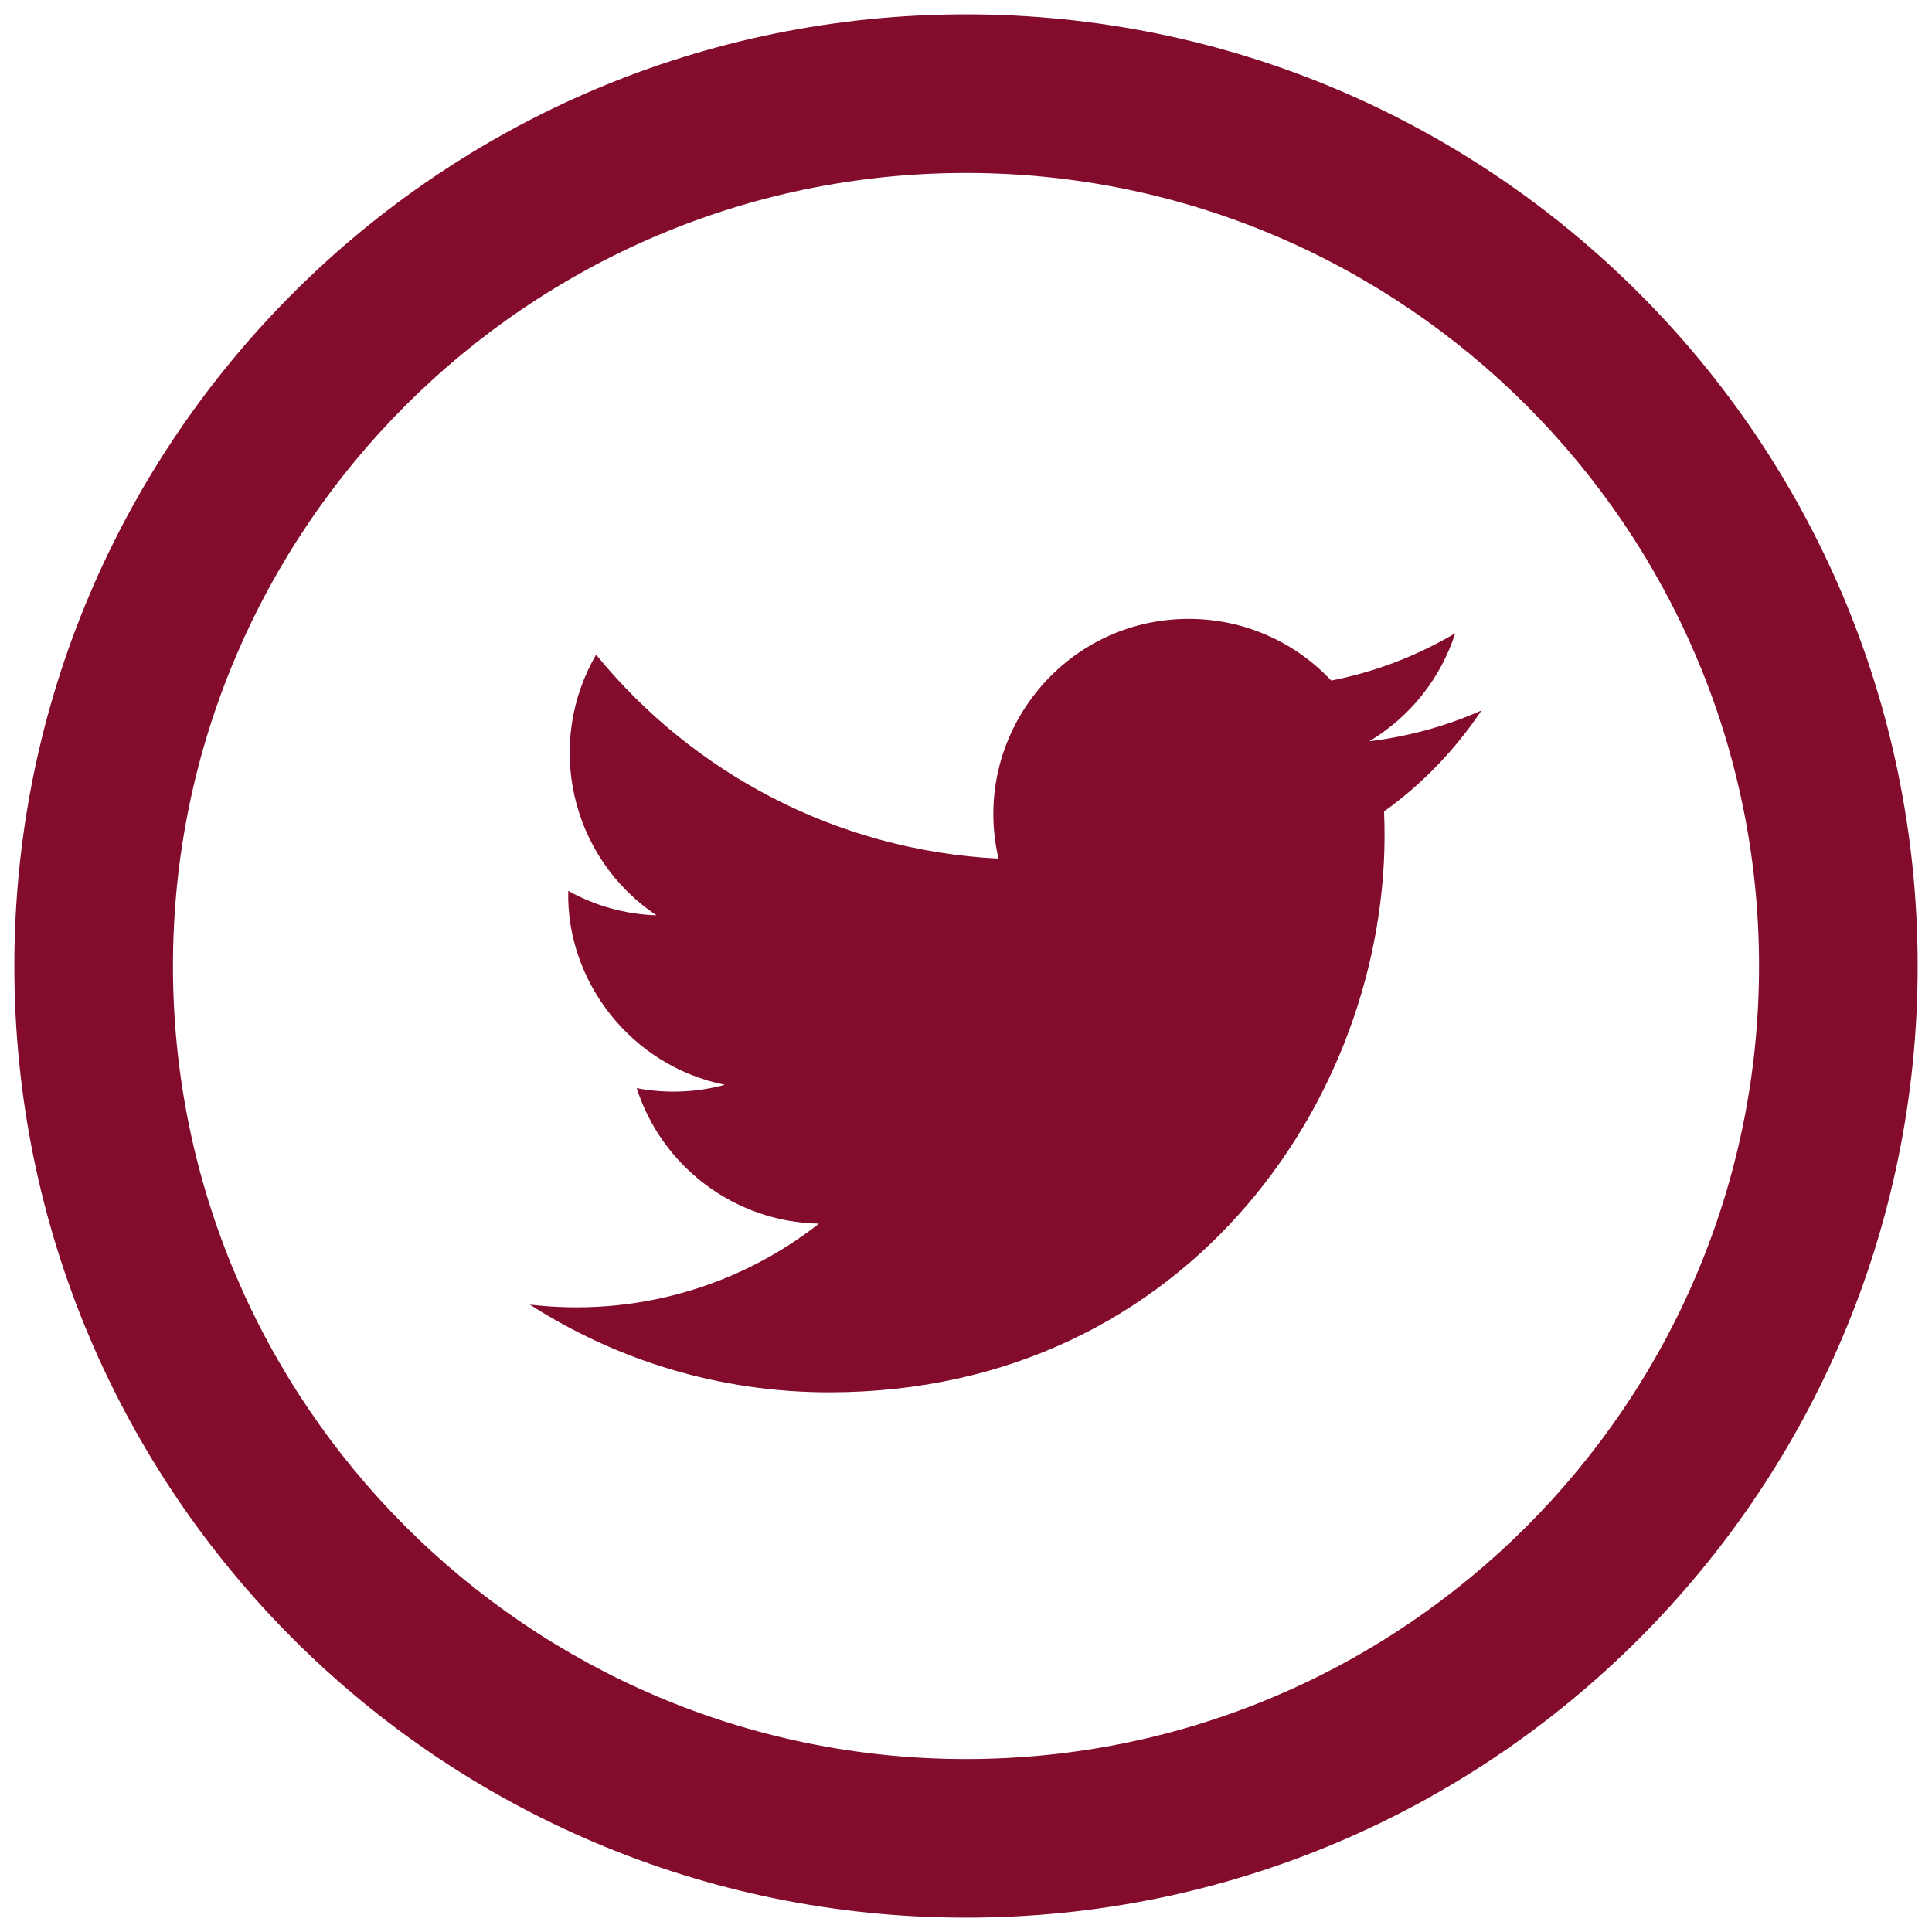 <?xml version="1.0" encoding="utf-8"?>
<!-- Generator: Adobe Illustrator 25.4.1, SVG Export Plug-In . SVG Version: 6.00 Build 0)  -->
<svg version="1.1" id="Layer_1" xmlns="http://www.w3.org/2000/svg" xmlns:xlink="http://www.w3.org/1999/xlink" x="0px" y="0px"
	 viewBox="0 0 1080 1080" style="enable-background:new 0 0 1080 1080;" xml:space="preserve">
<style type="text/css">
	.st0{fill:#830B2C;}
</style>
<path class="st0" d="M540,96.68c244.43,0,443.32,198.86,443.32,443.32c0,244.43-198.89,443.32-443.32,443.32
	C295.57,983.32,96.68,784.43,96.68,540C96.68,295.54,295.57,96.68,540,96.68z M540,8.02C246.22,8.02,8.02,246.21,8.02,540
	c0,293.78,238.2,531.98,531.98,531.98c293.79,0,531.98-238.2,531.98-531.98C1071.98,246.21,833.79,8.02,540,8.02z M828.16,397.15
	c-19.57,8.7-40.61,14.55-62.69,17.21c22.6-13.53,39.83-34.89,48.01-60.37c-21.08,12.49-44.46,21.58-69.31,26.45
	c-19.87-21.23-48.31-34.48-79.66-34.48c-70.48,0-122.26,65.74-106.33,134.02c-90.65-4.57-171.14-48.01-224.95-114.01
	c-28.58,49.03-14.81,113.21,33.77,145.7c-17.84-0.56-34.64-5.5-49.35-13.66c-1.21,50.54,35.07,97.84,87.54,108.4
	c-15.33,4.16-32.21,5.15-49.27,1.86c13.85,43.33,54.2,74.85,101.91,75.76c-45.98,35.98-103.73,52.08-161.66,45.24
	c48.32,31,105.63,49.05,167.29,49.05c202.69,0,317.12-171.13,310.23-324.7C795.04,438.3,813.53,419.06,828.16,397.15z"/>
</svg>
